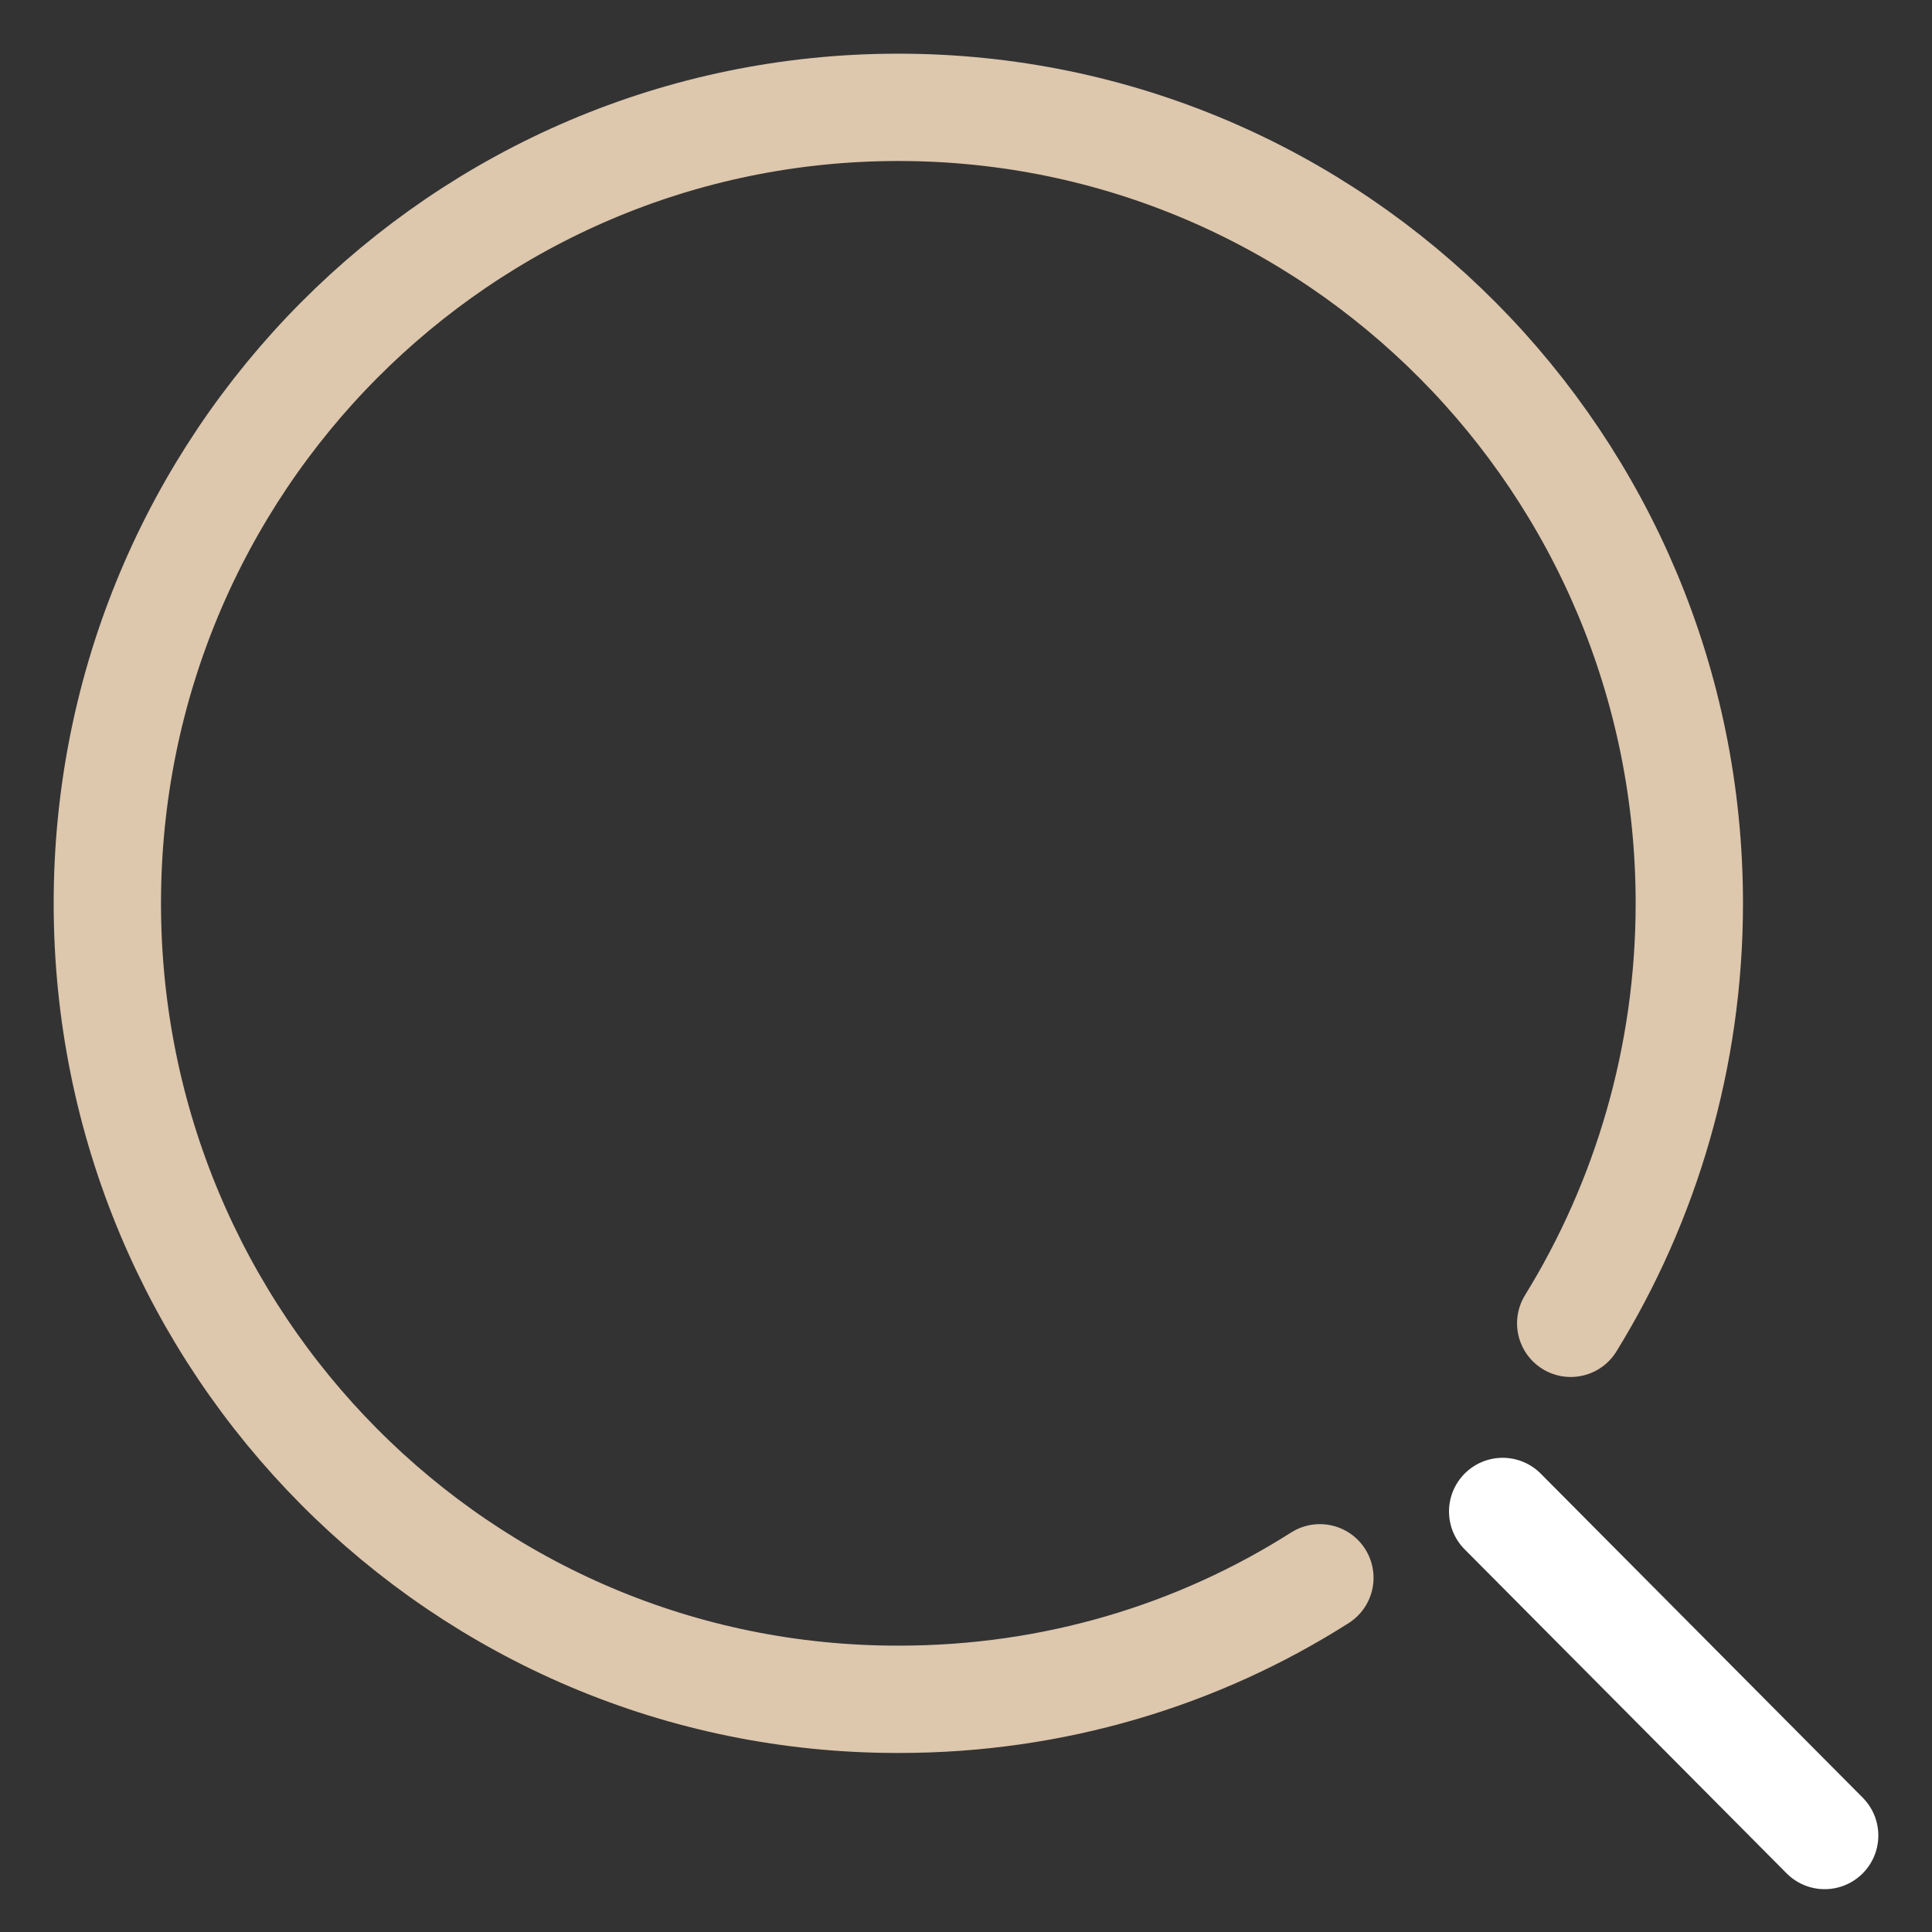 <?xml version="1.0" encoding="UTF-8"?> <svg xmlns="http://www.w3.org/2000/svg" width="18" height="18" viewBox="0 0 18 18" fill="none"><rect x="0" y="0" width="18" height="18" fill="#333333" stroke="none"/><path d="M12.297 14.7C11.162 15.422 9.815 15.832 8.379 15.832C4.297 15.842 1 12.514 1 8.416C1 4.318 4.297 1 8.37 1C12.442 1 15.739 4.318 15.739 8.416C15.739 9.851 15.332 11.197 14.634 12.329" stroke="#DDC7AD" stroke-linecap="round" stroke-linejoin="round"></path><path d="M14 14.082L17 17.101" stroke="white" stroke-miterlimit="10" stroke-linecap="round"></path></svg> 